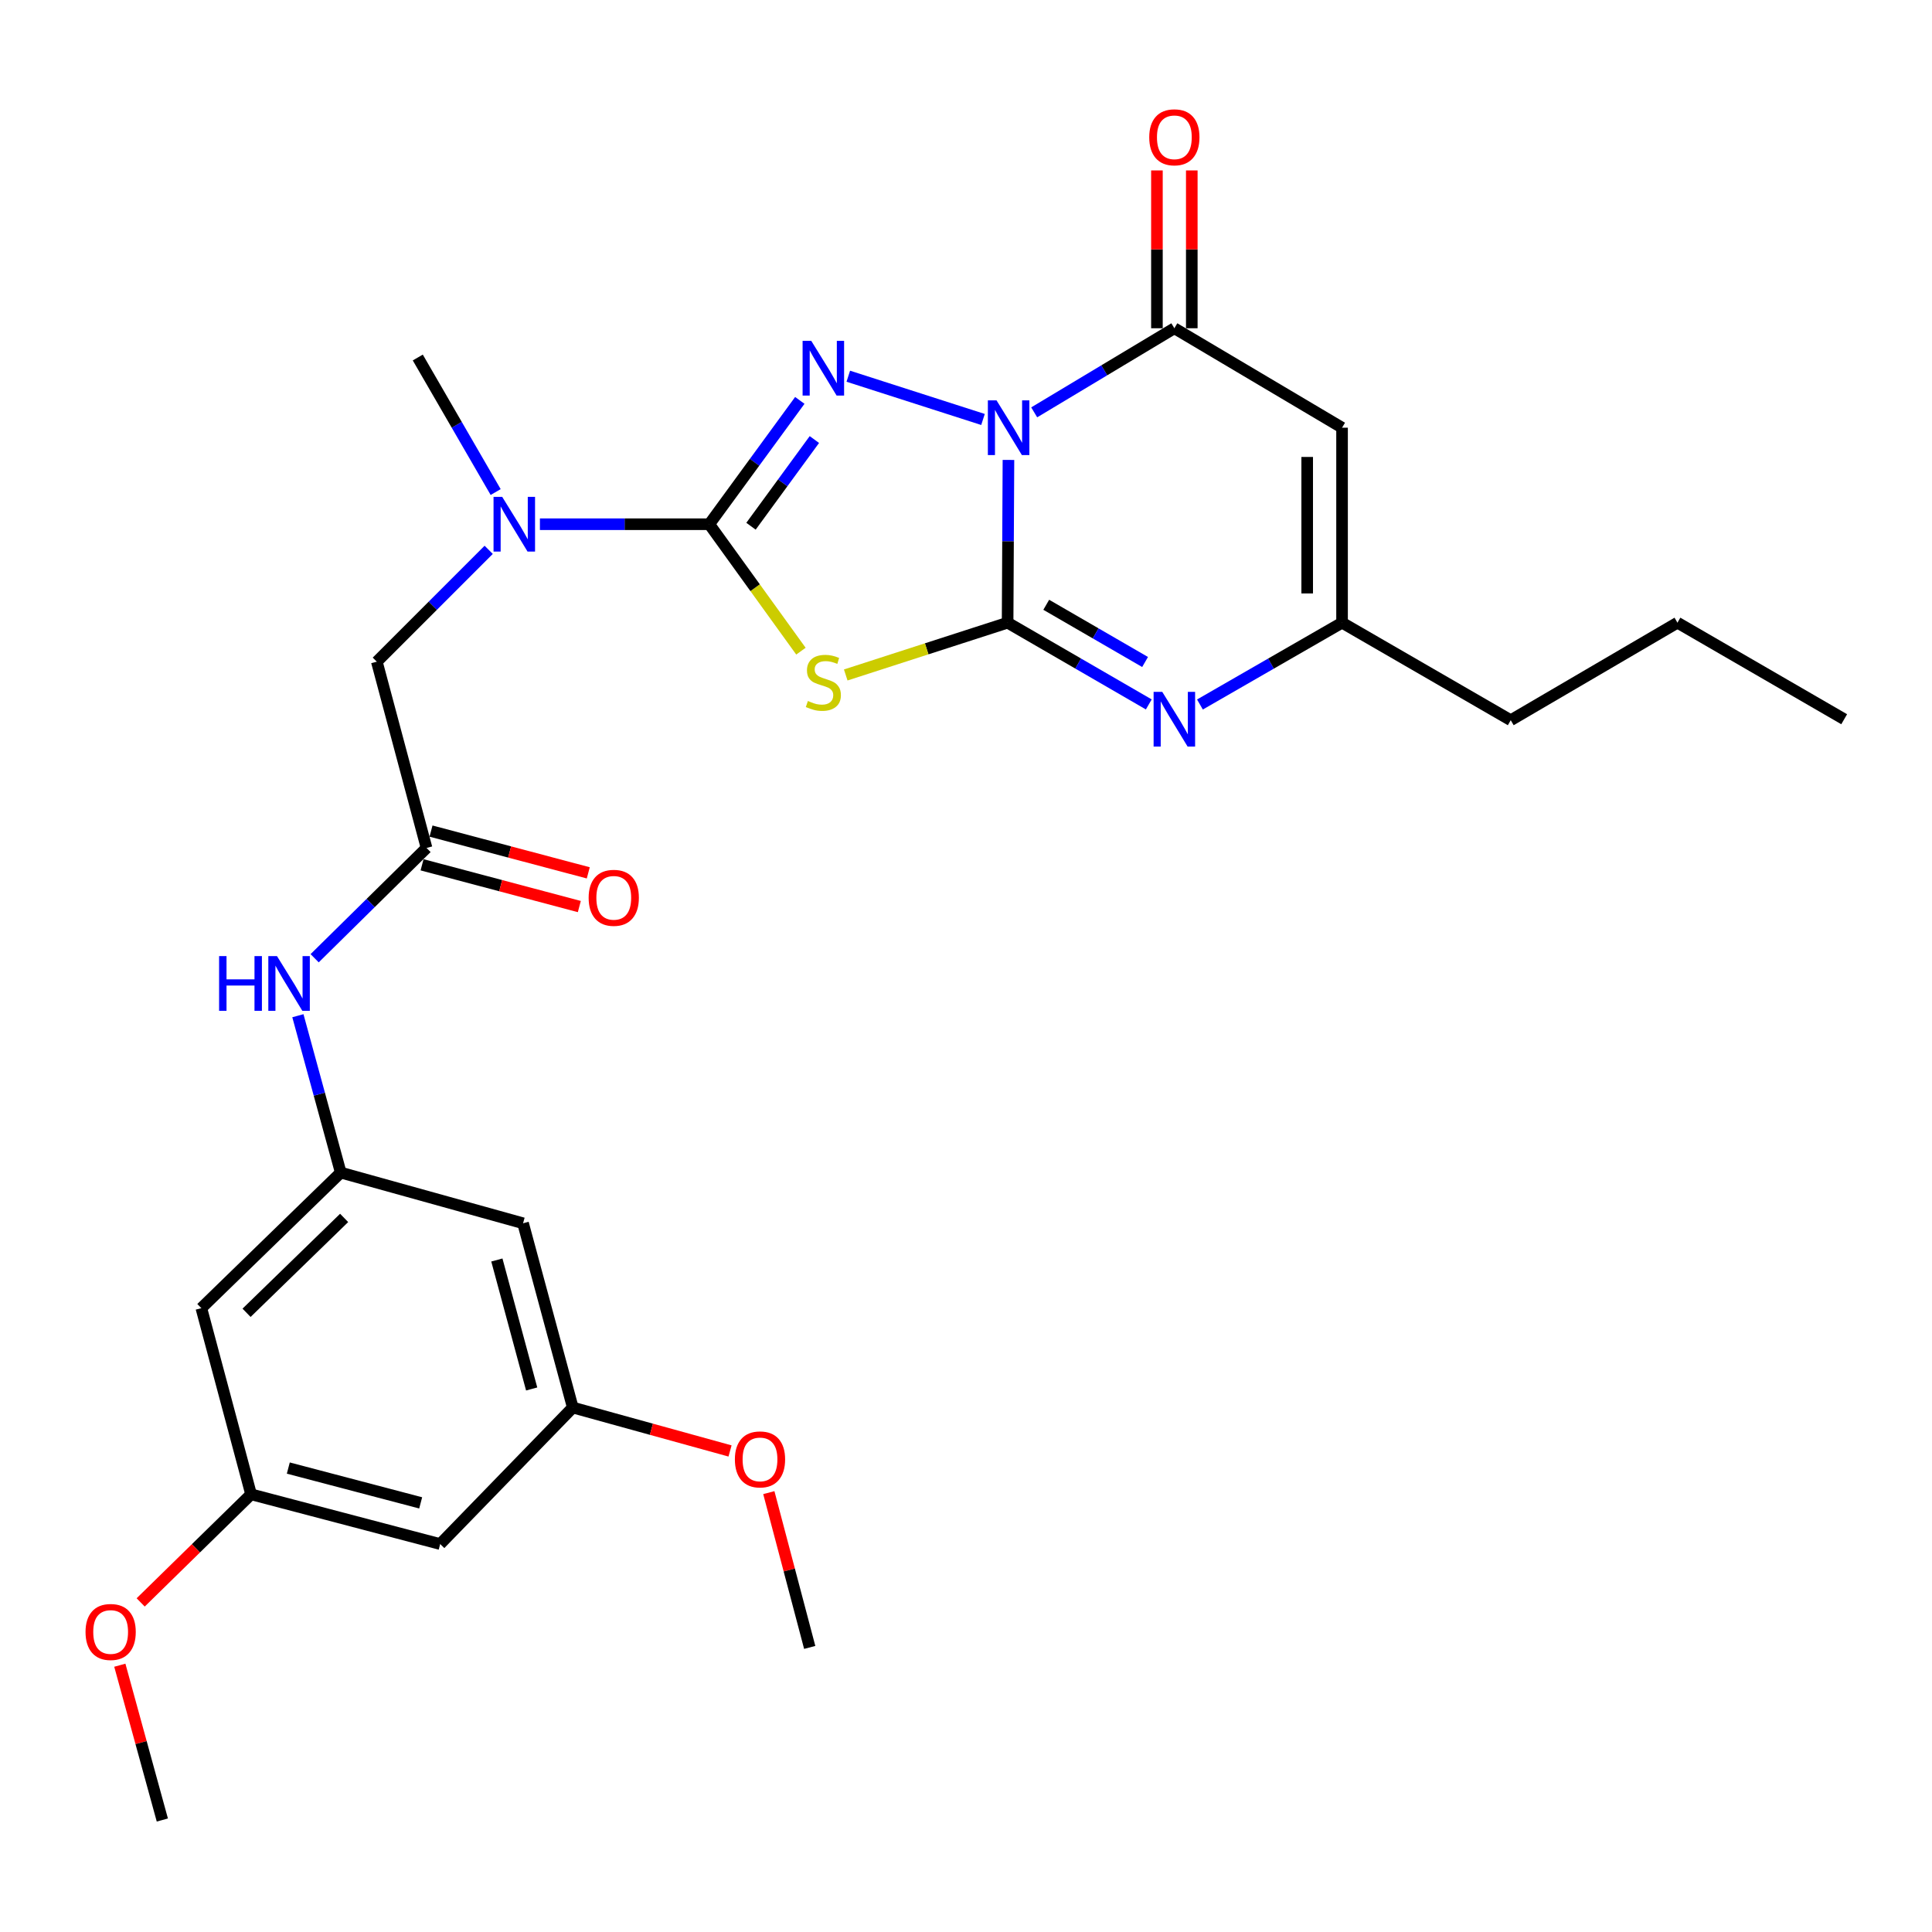 <?xml version='1.0' encoding='iso-8859-1'?>
<svg version='1.1' baseProfile='full'
              xmlns='http://www.w3.org/2000/svg'
                      xmlns:rdkit='http://www.rdkit.org/xml'
                      xmlns:xlink='http://www.w3.org/1999/xlink'
                  xml:space='preserve'
width='1000px' height='1000px' viewBox='0 0 1000 1000'>
<!-- END OF HEADER -->
<rect style='opacity:1.0;fill:#FFFFFF;stroke:none' width='1000' height='1000' x='0' y='0'> </rect>
<path class='bond-0' d='M 521.971,238.06 L 521.754,280.181' style='fill:none;fill-rule:evenodd;stroke:#0000FF;stroke-width:6px;stroke-linecap:butt;stroke-linejoin:miter;stroke-opacity:1' />
<path class='bond-0' d='M 521.754,280.181 L 521.536,322.302' style='fill:none;fill-rule:evenodd;stroke:#000000;stroke-width:6px;stroke-linecap:butt;stroke-linejoin:miter;stroke-opacity:1' />
<path class='bond-1' d='M 508.799,217.119 L 439.075,194.728' style='fill:none;fill-rule:evenodd;stroke:#0000FF;stroke-width:6px;stroke-linecap:butt;stroke-linejoin:miter;stroke-opacity:1' />
<path class='bond-4' d='M 535.298,213.432 L 571.572,191.667' style='fill:none;fill-rule:evenodd;stroke:#0000FF;stroke-width:6px;stroke-linecap:butt;stroke-linejoin:miter;stroke-opacity:1' />
<path class='bond-4' d='M 571.572,191.667 L 607.845,169.902' style='fill:none;fill-rule:evenodd;stroke:#000000;stroke-width:6px;stroke-linecap:butt;stroke-linejoin:miter;stroke-opacity:1' />
<path class='bond-2' d='M 521.536,322.302 L 479.643,335.833' style='fill:none;fill-rule:evenodd;stroke:#000000;stroke-width:6px;stroke-linecap:butt;stroke-linejoin:miter;stroke-opacity:1' />
<path class='bond-2' d='M 479.643,335.833 L 437.75,349.364' style='fill:none;fill-rule:evenodd;stroke:#CCCC00;stroke-width:6px;stroke-linecap:butt;stroke-linejoin:miter;stroke-opacity:1' />
<path class='bond-5' d='M 521.536,322.302 L 558.074,343.456' style='fill:none;fill-rule:evenodd;stroke:#000000;stroke-width:6px;stroke-linecap:butt;stroke-linejoin:miter;stroke-opacity:1' />
<path class='bond-5' d='M 558.074,343.456 L 594.612,364.611' style='fill:none;fill-rule:evenodd;stroke:#0000FF;stroke-width:6px;stroke-linecap:butt;stroke-linejoin:miter;stroke-opacity:1' />
<path class='bond-5' d='M 541.538,313.033 L 567.115,327.841' style='fill:none;fill-rule:evenodd;stroke:#000000;stroke-width:6px;stroke-linecap:butt;stroke-linejoin:miter;stroke-opacity:1' />
<path class='bond-5' d='M 567.115,327.841 L 592.691,342.649' style='fill:none;fill-rule:evenodd;stroke:#0000FF;stroke-width:6px;stroke-linecap:butt;stroke-linejoin:miter;stroke-opacity:1' />
<path class='bond-3' d='M 413.983,207.243 L 390.553,239.291' style='fill:none;fill-rule:evenodd;stroke:#0000FF;stroke-width:6px;stroke-linecap:butt;stroke-linejoin:miter;stroke-opacity:1' />
<path class='bond-3' d='M 390.553,239.291 L 367.122,271.338' style='fill:none;fill-rule:evenodd;stroke:#000000;stroke-width:6px;stroke-linecap:butt;stroke-linejoin:miter;stroke-opacity:1' />
<path class='bond-3' d='M 421.52,227.507 L 405.118,249.94' style='fill:none;fill-rule:evenodd;stroke:#0000FF;stroke-width:6px;stroke-linecap:butt;stroke-linejoin:miter;stroke-opacity:1' />
<path class='bond-3' d='M 405.118,249.94 L 388.717,272.373' style='fill:none;fill-rule:evenodd;stroke:#000000;stroke-width:6px;stroke-linecap:butt;stroke-linejoin:miter;stroke-opacity:1' />
<path class='bond-28' d='M 414.563,337.04 L 390.843,304.189' style='fill:none;fill-rule:evenodd;stroke:#CCCC00;stroke-width:6px;stroke-linecap:butt;stroke-linejoin:miter;stroke-opacity:1' />
<path class='bond-28' d='M 390.843,304.189 L 367.122,271.338' style='fill:none;fill-rule:evenodd;stroke:#000000;stroke-width:6px;stroke-linecap:butt;stroke-linejoin:miter;stroke-opacity:1' />
<path class='bond-8' d='M 367.122,271.338 L 323.291,271.338' style='fill:none;fill-rule:evenodd;stroke:#000000;stroke-width:6px;stroke-linecap:butt;stroke-linejoin:miter;stroke-opacity:1' />
<path class='bond-8' d='M 323.291,271.338 L 279.46,271.338' style='fill:none;fill-rule:evenodd;stroke:#0000FF;stroke-width:6px;stroke-linecap:butt;stroke-linejoin:miter;stroke-opacity:1' />
<path class='bond-6' d='M 607.845,169.902 L 694.646,221.377' style='fill:none;fill-rule:evenodd;stroke:#000000;stroke-width:6px;stroke-linecap:butt;stroke-linejoin:miter;stroke-opacity:1' />
<path class='bond-13' d='M 616.867,169.902 L 616.867,129.059' style='fill:none;fill-rule:evenodd;stroke:#000000;stroke-width:6px;stroke-linecap:butt;stroke-linejoin:miter;stroke-opacity:1' />
<path class='bond-13' d='M 616.867,129.059 L 616.867,88.215' style='fill:none;fill-rule:evenodd;stroke:#FF0000;stroke-width:6px;stroke-linecap:butt;stroke-linejoin:miter;stroke-opacity:1' />
<path class='bond-13' d='M 598.823,169.902 L 598.823,129.059' style='fill:none;fill-rule:evenodd;stroke:#000000;stroke-width:6px;stroke-linecap:butt;stroke-linejoin:miter;stroke-opacity:1' />
<path class='bond-13' d='M 598.823,129.059 L 598.823,88.215' style='fill:none;fill-rule:evenodd;stroke:#FF0000;stroke-width:6px;stroke-linecap:butt;stroke-linejoin:miter;stroke-opacity:1' />
<path class='bond-29' d='M 621.089,364.648 L 657.867,343.475' style='fill:none;fill-rule:evenodd;stroke:#0000FF;stroke-width:6px;stroke-linecap:butt;stroke-linejoin:miter;stroke-opacity:1' />
<path class='bond-29' d='M 657.867,343.475 L 694.646,322.302' style='fill:none;fill-rule:evenodd;stroke:#000000;stroke-width:6px;stroke-linecap:butt;stroke-linejoin:miter;stroke-opacity:1' />
<path class='bond-7' d='M 694.646,221.377 L 694.646,322.302' style='fill:none;fill-rule:evenodd;stroke:#000000;stroke-width:6px;stroke-linecap:butt;stroke-linejoin:miter;stroke-opacity:1' />
<path class='bond-7' d='M 676.602,236.516 L 676.602,307.163' style='fill:none;fill-rule:evenodd;stroke:#000000;stroke-width:6px;stroke-linecap:butt;stroke-linejoin:miter;stroke-opacity:1' />
<path class='bond-22' d='M 694.646,322.302 L 781.957,372.784' style='fill:none;fill-rule:evenodd;stroke:#000000;stroke-width:6px;stroke-linecap:butt;stroke-linejoin:miter;stroke-opacity:1' />
<path class='bond-12' d='M 252.942,284.594 L 223.993,313.542' style='fill:none;fill-rule:evenodd;stroke:#0000FF;stroke-width:6px;stroke-linecap:butt;stroke-linejoin:miter;stroke-opacity:1' />
<path class='bond-12' d='M 223.993,313.542 L 195.045,342.49' style='fill:none;fill-rule:evenodd;stroke:#000000;stroke-width:6px;stroke-linecap:butt;stroke-linejoin:miter;stroke-opacity:1' />
<path class='bond-23' d='M 256.557,254.685 L 236.402,219.867' style='fill:none;fill-rule:evenodd;stroke:#0000FF;stroke-width:6px;stroke-linecap:butt;stroke-linejoin:miter;stroke-opacity:1' />
<path class='bond-23' d='M 236.402,219.867 L 216.246,185.049' style='fill:none;fill-rule:evenodd;stroke:#000000;stroke-width:6px;stroke-linecap:butt;stroke-linejoin:miter;stroke-opacity:1' />
<path class='bond-9' d='M 220.777,438.894 L 195.045,342.49' style='fill:none;fill-rule:evenodd;stroke:#000000;stroke-width:6px;stroke-linecap:butt;stroke-linejoin:miter;stroke-opacity:1' />
<path class='bond-11' d='M 220.777,438.894 L 191.82,467.439' style='fill:none;fill-rule:evenodd;stroke:#000000;stroke-width:6px;stroke-linecap:butt;stroke-linejoin:miter;stroke-opacity:1' />
<path class='bond-11' d='M 191.82,467.439 L 162.862,495.985' style='fill:none;fill-rule:evenodd;stroke:#0000FF;stroke-width:6px;stroke-linecap:butt;stroke-linejoin:miter;stroke-opacity:1' />
<path class='bond-19' d='M 218.462,447.614 L 259.161,458.421' style='fill:none;fill-rule:evenodd;stroke:#000000;stroke-width:6px;stroke-linecap:butt;stroke-linejoin:miter;stroke-opacity:1' />
<path class='bond-19' d='M 259.161,458.421 L 299.86,469.229' style='fill:none;fill-rule:evenodd;stroke:#FF0000;stroke-width:6px;stroke-linecap:butt;stroke-linejoin:miter;stroke-opacity:1' />
<path class='bond-19' d='M 223.092,430.174 L 263.792,440.982' style='fill:none;fill-rule:evenodd;stroke:#000000;stroke-width:6px;stroke-linecap:butt;stroke-linejoin:miter;stroke-opacity:1' />
<path class='bond-19' d='M 263.792,440.982 L 304.491,451.789' style='fill:none;fill-rule:evenodd;stroke:#FF0000;stroke-width:6px;stroke-linecap:butt;stroke-linejoin:miter;stroke-opacity:1' />
<path class='bond-10' d='M 176.369,606.931 L 165.278,566.331' style='fill:none;fill-rule:evenodd;stroke:#000000;stroke-width:6px;stroke-linecap:butt;stroke-linejoin:miter;stroke-opacity:1' />
<path class='bond-10' d='M 165.278,566.331 L 154.186,525.731' style='fill:none;fill-rule:evenodd;stroke:#0000FF;stroke-width:6px;stroke-linecap:butt;stroke-linejoin:miter;stroke-opacity:1' />
<path class='bond-14' d='M 176.369,606.931 L 104.215,677.091' style='fill:none;fill-rule:evenodd;stroke:#000000;stroke-width:6px;stroke-linecap:butt;stroke-linejoin:miter;stroke-opacity:1' />
<path class='bond-14' d='M 178.125,630.392 L 127.617,679.504' style='fill:none;fill-rule:evenodd;stroke:#000000;stroke-width:6px;stroke-linecap:butt;stroke-linejoin:miter;stroke-opacity:1' />
<path class='bond-15' d='M 176.369,606.931 L 270.738,633.165' style='fill:none;fill-rule:evenodd;stroke:#000000;stroke-width:6px;stroke-linecap:butt;stroke-linejoin:miter;stroke-opacity:1' />
<path class='bond-16' d='M 104.215,677.091 L 129.957,773.455' style='fill:none;fill-rule:evenodd;stroke:#000000;stroke-width:6px;stroke-linecap:butt;stroke-linejoin:miter;stroke-opacity:1' />
<path class='bond-17' d='M 270.738,633.165 L 296.47,728.536' style='fill:none;fill-rule:evenodd;stroke:#000000;stroke-width:6px;stroke-linecap:butt;stroke-linejoin:miter;stroke-opacity:1' />
<path class='bond-17' d='M 257.177,652.171 L 275.19,718.931' style='fill:none;fill-rule:evenodd;stroke:#000000;stroke-width:6px;stroke-linecap:butt;stroke-linejoin:miter;stroke-opacity:1' />
<path class='bond-20' d='M 129.957,773.455 L 101.385,801.431' style='fill:none;fill-rule:evenodd;stroke:#000000;stroke-width:6px;stroke-linecap:butt;stroke-linejoin:miter;stroke-opacity:1' />
<path class='bond-20' d='M 101.385,801.431 L 72.814,829.408' style='fill:none;fill-rule:evenodd;stroke:#FF0000;stroke-width:6px;stroke-linecap:butt;stroke-linejoin:miter;stroke-opacity:1' />
<path class='bond-30' d='M 129.957,773.455 L 227.834,799.197' style='fill:none;fill-rule:evenodd;stroke:#000000;stroke-width:6px;stroke-linecap:butt;stroke-linejoin:miter;stroke-opacity:1' />
<path class='bond-30' d='M 149.228,759.866 L 217.742,777.886' style='fill:none;fill-rule:evenodd;stroke:#000000;stroke-width:6px;stroke-linecap:butt;stroke-linejoin:miter;stroke-opacity:1' />
<path class='bond-18' d='M 296.47,728.536 L 227.834,799.197' style='fill:none;fill-rule:evenodd;stroke:#000000;stroke-width:6px;stroke-linecap:butt;stroke-linejoin:miter;stroke-opacity:1' />
<path class='bond-21' d='M 296.47,728.536 L 337.166,739.776' style='fill:none;fill-rule:evenodd;stroke:#000000;stroke-width:6px;stroke-linecap:butt;stroke-linejoin:miter;stroke-opacity:1' />
<path class='bond-21' d='M 337.166,739.776 L 377.862,751.016' style='fill:none;fill-rule:evenodd;stroke:#FF0000;stroke-width:6px;stroke-linecap:butt;stroke-linejoin:miter;stroke-opacity:1' />
<path class='bond-25' d='M 62.019,861.913 L 73.022,901.973' style='fill:none;fill-rule:evenodd;stroke:#FF0000;stroke-width:6px;stroke-linecap:butt;stroke-linejoin:miter;stroke-opacity:1' />
<path class='bond-25' d='M 73.022,901.973 L 84.026,942.034' style='fill:none;fill-rule:evenodd;stroke:#000000;stroke-width:6px;stroke-linecap:butt;stroke-linejoin:miter;stroke-opacity:1' />
<path class='bond-24' d='M 397.94,772.579 L 408.524,812.638' style='fill:none;fill-rule:evenodd;stroke:#FF0000;stroke-width:6px;stroke-linecap:butt;stroke-linejoin:miter;stroke-opacity:1' />
<path class='bond-24' d='M 408.524,812.638 L 419.108,852.697' style='fill:none;fill-rule:evenodd;stroke:#000000;stroke-width:6px;stroke-linecap:butt;stroke-linejoin:miter;stroke-opacity:1' />
<path class='bond-26' d='M 781.957,372.784 L 868.246,322.302' style='fill:none;fill-rule:evenodd;stroke:#000000;stroke-width:6px;stroke-linecap:butt;stroke-linejoin:miter;stroke-opacity:1' />
<path class='bond-27' d='M 868.246,322.302 L 954.545,372.273' style='fill:none;fill-rule:evenodd;stroke:#000000;stroke-width:6px;stroke-linecap:butt;stroke-linejoin:miter;stroke-opacity:1' />
<path  class='atom-0' d='M 515.797 207.217
L 525.077 222.217
Q 525.997 223.697, 527.477 226.377
Q 528.957 229.057, 529.037 229.217
L 529.037 207.217
L 532.797 207.217
L 532.797 235.537
L 528.917 235.537
L 518.957 219.137
Q 517.797 217.217, 516.557 215.017
Q 515.357 212.817, 514.997 212.137
L 514.997 235.537
L 511.317 235.537
L 511.317 207.217
L 515.797 207.217
' fill='#0000FF'/>
<path  class='atom-2' d='M 419.905 176.422
L 429.185 191.422
Q 430.105 192.902, 431.585 195.582
Q 433.065 198.262, 433.145 198.422
L 433.145 176.422
L 436.905 176.422
L 436.905 204.742
L 433.025 204.742
L 423.065 188.342
Q 421.905 186.422, 420.665 184.222
Q 419.465 182.022, 419.105 181.342
L 419.105 204.742
L 415.425 204.742
L 415.425 176.422
L 419.905 176.422
' fill='#0000FF'/>
<path  class='atom-3' d='M 418.165 362.826
Q 418.485 362.946, 419.805 363.506
Q 421.125 364.066, 422.565 364.426
Q 424.045 364.746, 425.485 364.746
Q 428.165 364.746, 429.725 363.466
Q 431.285 362.146, 431.285 359.866
Q 431.285 358.306, 430.485 357.346
Q 429.725 356.386, 428.525 355.866
Q 427.325 355.346, 425.325 354.746
Q 422.805 353.986, 421.285 353.266
Q 419.805 352.546, 418.725 351.026
Q 417.685 349.506, 417.685 346.946
Q 417.685 343.386, 420.085 341.186
Q 422.525 338.986, 427.325 338.986
Q 430.605 338.986, 434.325 340.546
L 433.405 343.626
Q 430.005 342.226, 427.445 342.226
Q 424.685 342.226, 423.165 343.386
Q 421.645 344.506, 421.685 346.466
Q 421.685 347.986, 422.445 348.906
Q 423.245 349.826, 424.365 350.346
Q 425.525 350.866, 427.445 351.466
Q 430.005 352.266, 431.525 353.066
Q 433.045 353.866, 434.125 355.506
Q 435.245 357.106, 435.245 359.866
Q 435.245 363.786, 432.605 365.906
Q 430.005 367.986, 425.645 367.986
Q 423.125 367.986, 421.205 367.426
Q 419.325 366.906, 417.085 365.986
L 418.165 362.826
' fill='#CCCC00'/>
<path  class='atom-6' d='M 601.585 358.113
L 610.865 373.113
Q 611.785 374.593, 613.265 377.273
Q 614.745 379.953, 614.825 380.113
L 614.825 358.113
L 618.585 358.113
L 618.585 386.433
L 614.705 386.433
L 604.745 370.033
Q 603.585 368.113, 602.345 365.913
Q 601.145 363.713, 600.785 363.033
L 600.785 386.433
L 597.105 386.433
L 597.105 358.113
L 601.585 358.113
' fill='#0000FF'/>
<path  class='atom-9' d='M 259.937 257.178
L 269.217 272.178
Q 270.137 273.658, 271.617 276.338
Q 273.097 279.018, 273.177 279.178
L 273.177 257.178
L 276.937 257.178
L 276.937 285.498
L 273.057 285.498
L 263.097 269.098
Q 261.937 267.178, 260.697 264.978
Q 259.497 262.778, 259.137 262.098
L 259.137 285.498
L 255.457 285.498
L 255.457 257.178
L 259.937 257.178
' fill='#0000FF'/>
<path  class='atom-12' d='M 113.405 494.874
L 117.245 494.874
L 117.245 506.914
L 131.725 506.914
L 131.725 494.874
L 135.565 494.874
L 135.565 523.194
L 131.725 523.194
L 131.725 510.114
L 117.245 510.114
L 117.245 523.194
L 113.405 523.194
L 113.405 494.874
' fill='#0000FF'/>
<path  class='atom-12' d='M 143.365 494.874
L 152.645 509.874
Q 153.565 511.354, 155.045 514.034
Q 156.525 516.714, 156.605 516.874
L 156.605 494.874
L 160.365 494.874
L 160.365 523.194
L 156.485 523.194
L 146.525 506.794
Q 145.365 504.874, 144.125 502.674
Q 142.925 500.474, 142.565 499.794
L 142.565 523.194
L 138.885 523.194
L 138.885 494.874
L 143.365 494.874
' fill='#0000FF'/>
<path  class='atom-14' d='M 594.845 71.062
Q 594.845 64.262, 598.205 60.462
Q 601.565 56.662, 607.845 56.662
Q 614.125 56.662, 617.485 60.462
Q 620.845 64.262, 620.845 71.062
Q 620.845 77.942, 617.445 81.862
Q 614.045 85.742, 607.845 85.742
Q 601.605 85.742, 598.205 81.862
Q 594.845 77.982, 594.845 71.062
M 607.845 82.542
Q 612.165 82.542, 614.485 79.662
Q 616.845 76.742, 616.845 71.062
Q 616.845 65.502, 614.485 62.702
Q 612.165 59.862, 607.845 59.862
Q 603.525 59.862, 601.165 62.662
Q 598.845 65.462, 598.845 71.062
Q 598.845 76.782, 601.165 79.662
Q 603.525 82.542, 607.845 82.542
' fill='#FF0000'/>
<path  class='atom-20' d='M 304.682 464.706
Q 304.682 457.906, 308.042 454.106
Q 311.402 450.306, 317.682 450.306
Q 323.962 450.306, 327.322 454.106
Q 330.682 457.906, 330.682 464.706
Q 330.682 471.586, 327.282 475.506
Q 323.882 479.386, 317.682 479.386
Q 311.442 479.386, 308.042 475.506
Q 304.682 471.626, 304.682 464.706
M 317.682 476.186
Q 322.002 476.186, 324.322 473.306
Q 326.682 470.386, 326.682 464.706
Q 326.682 459.146, 324.322 456.346
Q 322.002 453.506, 317.682 453.506
Q 313.362 453.506, 311.002 456.306
Q 308.682 459.106, 308.682 464.706
Q 308.682 470.426, 311.002 473.306
Q 313.362 476.186, 317.682 476.186
' fill='#FF0000'/>
<path  class='atom-21' d='M 44.271 844.707
Q 44.271 837.907, 47.631 834.107
Q 50.991 830.307, 57.271 830.307
Q 63.551 830.307, 66.911 834.107
Q 70.271 837.907, 70.271 844.707
Q 70.271 851.587, 66.871 855.507
Q 63.471 859.387, 57.271 859.387
Q 51.031 859.387, 47.631 855.507
Q 44.271 851.627, 44.271 844.707
M 57.271 856.187
Q 61.591 856.187, 63.911 853.307
Q 66.271 850.387, 66.271 844.707
Q 66.271 839.147, 63.911 836.347
Q 61.591 833.507, 57.271 833.507
Q 52.951 833.507, 50.591 836.307
Q 48.271 839.107, 48.271 844.707
Q 48.271 850.427, 50.591 853.307
Q 52.951 856.187, 57.271 856.187
' fill='#FF0000'/>
<path  class='atom-22' d='M 380.375 755.381
Q 380.375 748.581, 383.735 744.781
Q 387.095 740.981, 393.375 740.981
Q 399.655 740.981, 403.015 744.781
Q 406.375 748.581, 406.375 755.381
Q 406.375 762.261, 402.975 766.181
Q 399.575 770.061, 393.375 770.061
Q 387.135 770.061, 383.735 766.181
Q 380.375 762.301, 380.375 755.381
M 393.375 766.861
Q 397.695 766.861, 400.015 763.981
Q 402.375 761.061, 402.375 755.381
Q 402.375 749.821, 400.015 747.021
Q 397.695 744.181, 393.375 744.181
Q 389.055 744.181, 386.695 746.981
Q 384.375 749.781, 384.375 755.381
Q 384.375 761.101, 386.695 763.981
Q 389.055 766.861, 393.375 766.861
' fill='#FF0000'/>
</svg>
